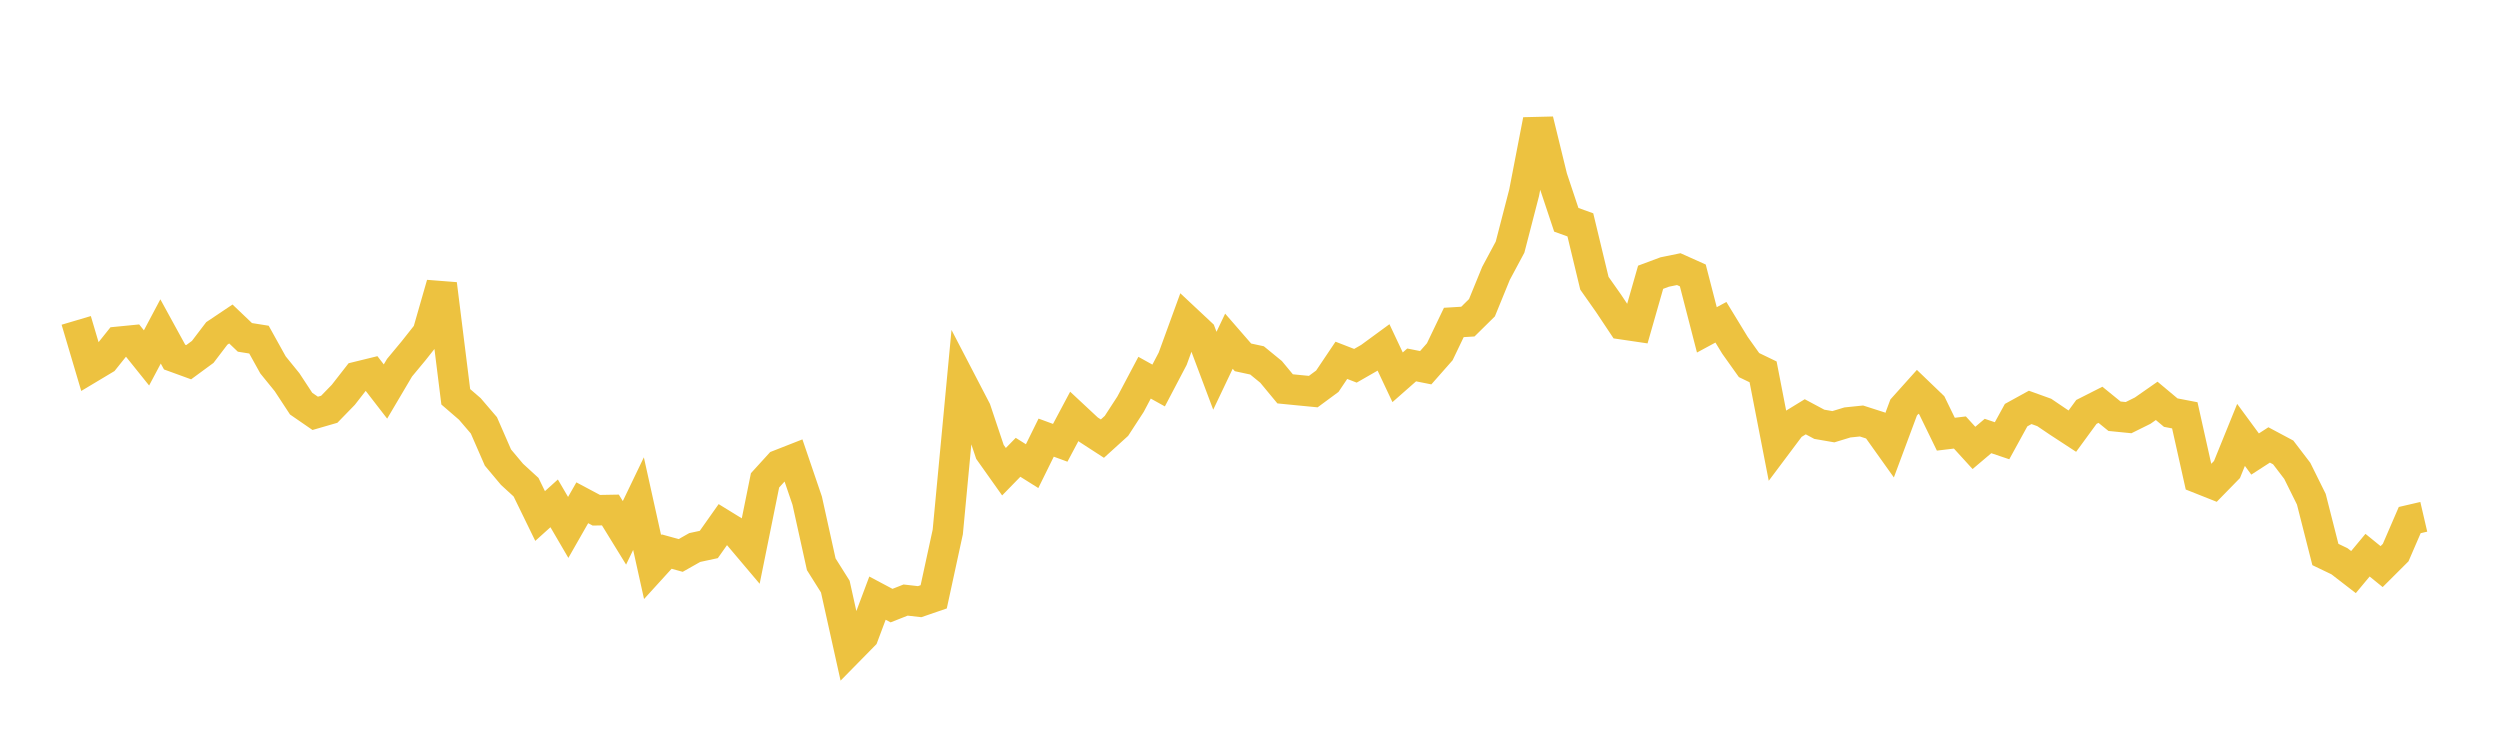 <svg width="164" height="48" xmlns="http://www.w3.org/2000/svg" xmlns:xlink="http://www.w3.org/1999/xlink"><path fill="none" stroke="rgb(237,194,64)" stroke-width="2" d="M5,21.018L5.922,24.127L6.844,23.575L7.766,22.422L8.689,22.331L9.611,23.479L10.533,21.742L11.455,23.425L12.377,23.761L13.299,23.084L14.222,21.872L15.144,21.254L16.066,22.132L16.988,22.279L17.91,23.939L18.832,25.074L19.754,26.479L20.677,27.115L21.599,26.848L22.521,25.9L23.443,24.717L24.365,24.491L25.287,25.684L26.21,24.121L27.132,23.011L28.054,21.845L28.976,18.633L29.898,26.03L30.82,26.825L31.743,27.903L32.665,30.015L33.587,31.115L34.509,31.96L35.431,33.851L36.353,33.02L37.275,34.599L38.198,32.982L39.12,33.473L40.042,33.456L40.964,34.955L41.886,33.038L42.808,37.197L43.731,36.183L44.653,36.438L45.575,35.917L46.497,35.719L47.419,34.413L48.341,34.98L49.263,36.071L50.186,31.511L51.108,30.499L52.03,30.137L52.952,32.843L53.874,37.015L54.796,38.481L55.719,42.636L56.641,41.698L57.563,39.238L58.485,39.728L59.407,39.364L60.329,39.469L61.251,39.152L62.174,34.895L63.096,25.116L64.018,26.89L64.94,29.644L65.862,30.944L66.784,29.999L67.707,30.579L68.629,28.709L69.551,29.048L70.473,27.316L71.395,28.176L72.317,28.774L73.24,27.937L74.162,26.518L75.084,24.777L76.006,25.289L76.928,23.533L77.85,21.003L78.772,21.866L79.695,24.321L80.617,22.383L81.539,23.443L82.461,23.642L83.383,24.396L84.305,25.509L85.228,25.6L86.15,25.689L87.072,25.009L87.994,23.637L88.916,23.995L89.838,23.466L90.76,22.791L91.683,24.75L92.605,23.939L93.527,24.122L94.449,23.076L95.371,21.153L96.293,21.097L97.216,20.187L98.138,17.931L99.06,16.21L99.982,12.647L100.904,7.879L101.826,11.651L102.749,14.419L103.671,14.751L104.593,18.581L105.515,19.89L106.437,21.274L107.359,21.41L108.281,18.188L109.204,17.844L110.126,17.655L111.048,18.068L111.97,21.639L112.892,21.14L113.814,22.652L114.737,23.949L115.659,24.394L116.581,29.136L117.503,27.905L118.425,27.341L119.347,27.834L120.269,27.993L121.192,27.712L122.114,27.617L123.036,27.913L123.958,29.206L124.88,26.731L125.802,25.703L126.725,26.589L127.647,28.483L128.569,28.372L129.491,29.383L130.413,28.602L131.335,28.913L132.257,27.233L133.18,26.725L134.102,27.057L135.024,27.681L135.946,28.283L136.868,27.022L137.79,26.555L138.713,27.305L139.635,27.397L140.557,26.94L141.479,26.297L142.401,27.068L143.323,27.245L144.246,31.378L145.168,31.744L146.09,30.801L147.012,28.529L147.934,29.784L148.856,29.188L149.778,29.68L150.701,30.888L151.623,32.749L152.545,36.375L153.467,36.817L154.389,37.528L155.311,36.42L156.234,37.169L157.156,36.25L158.078,34.117L159,33.903"></path></svg>
